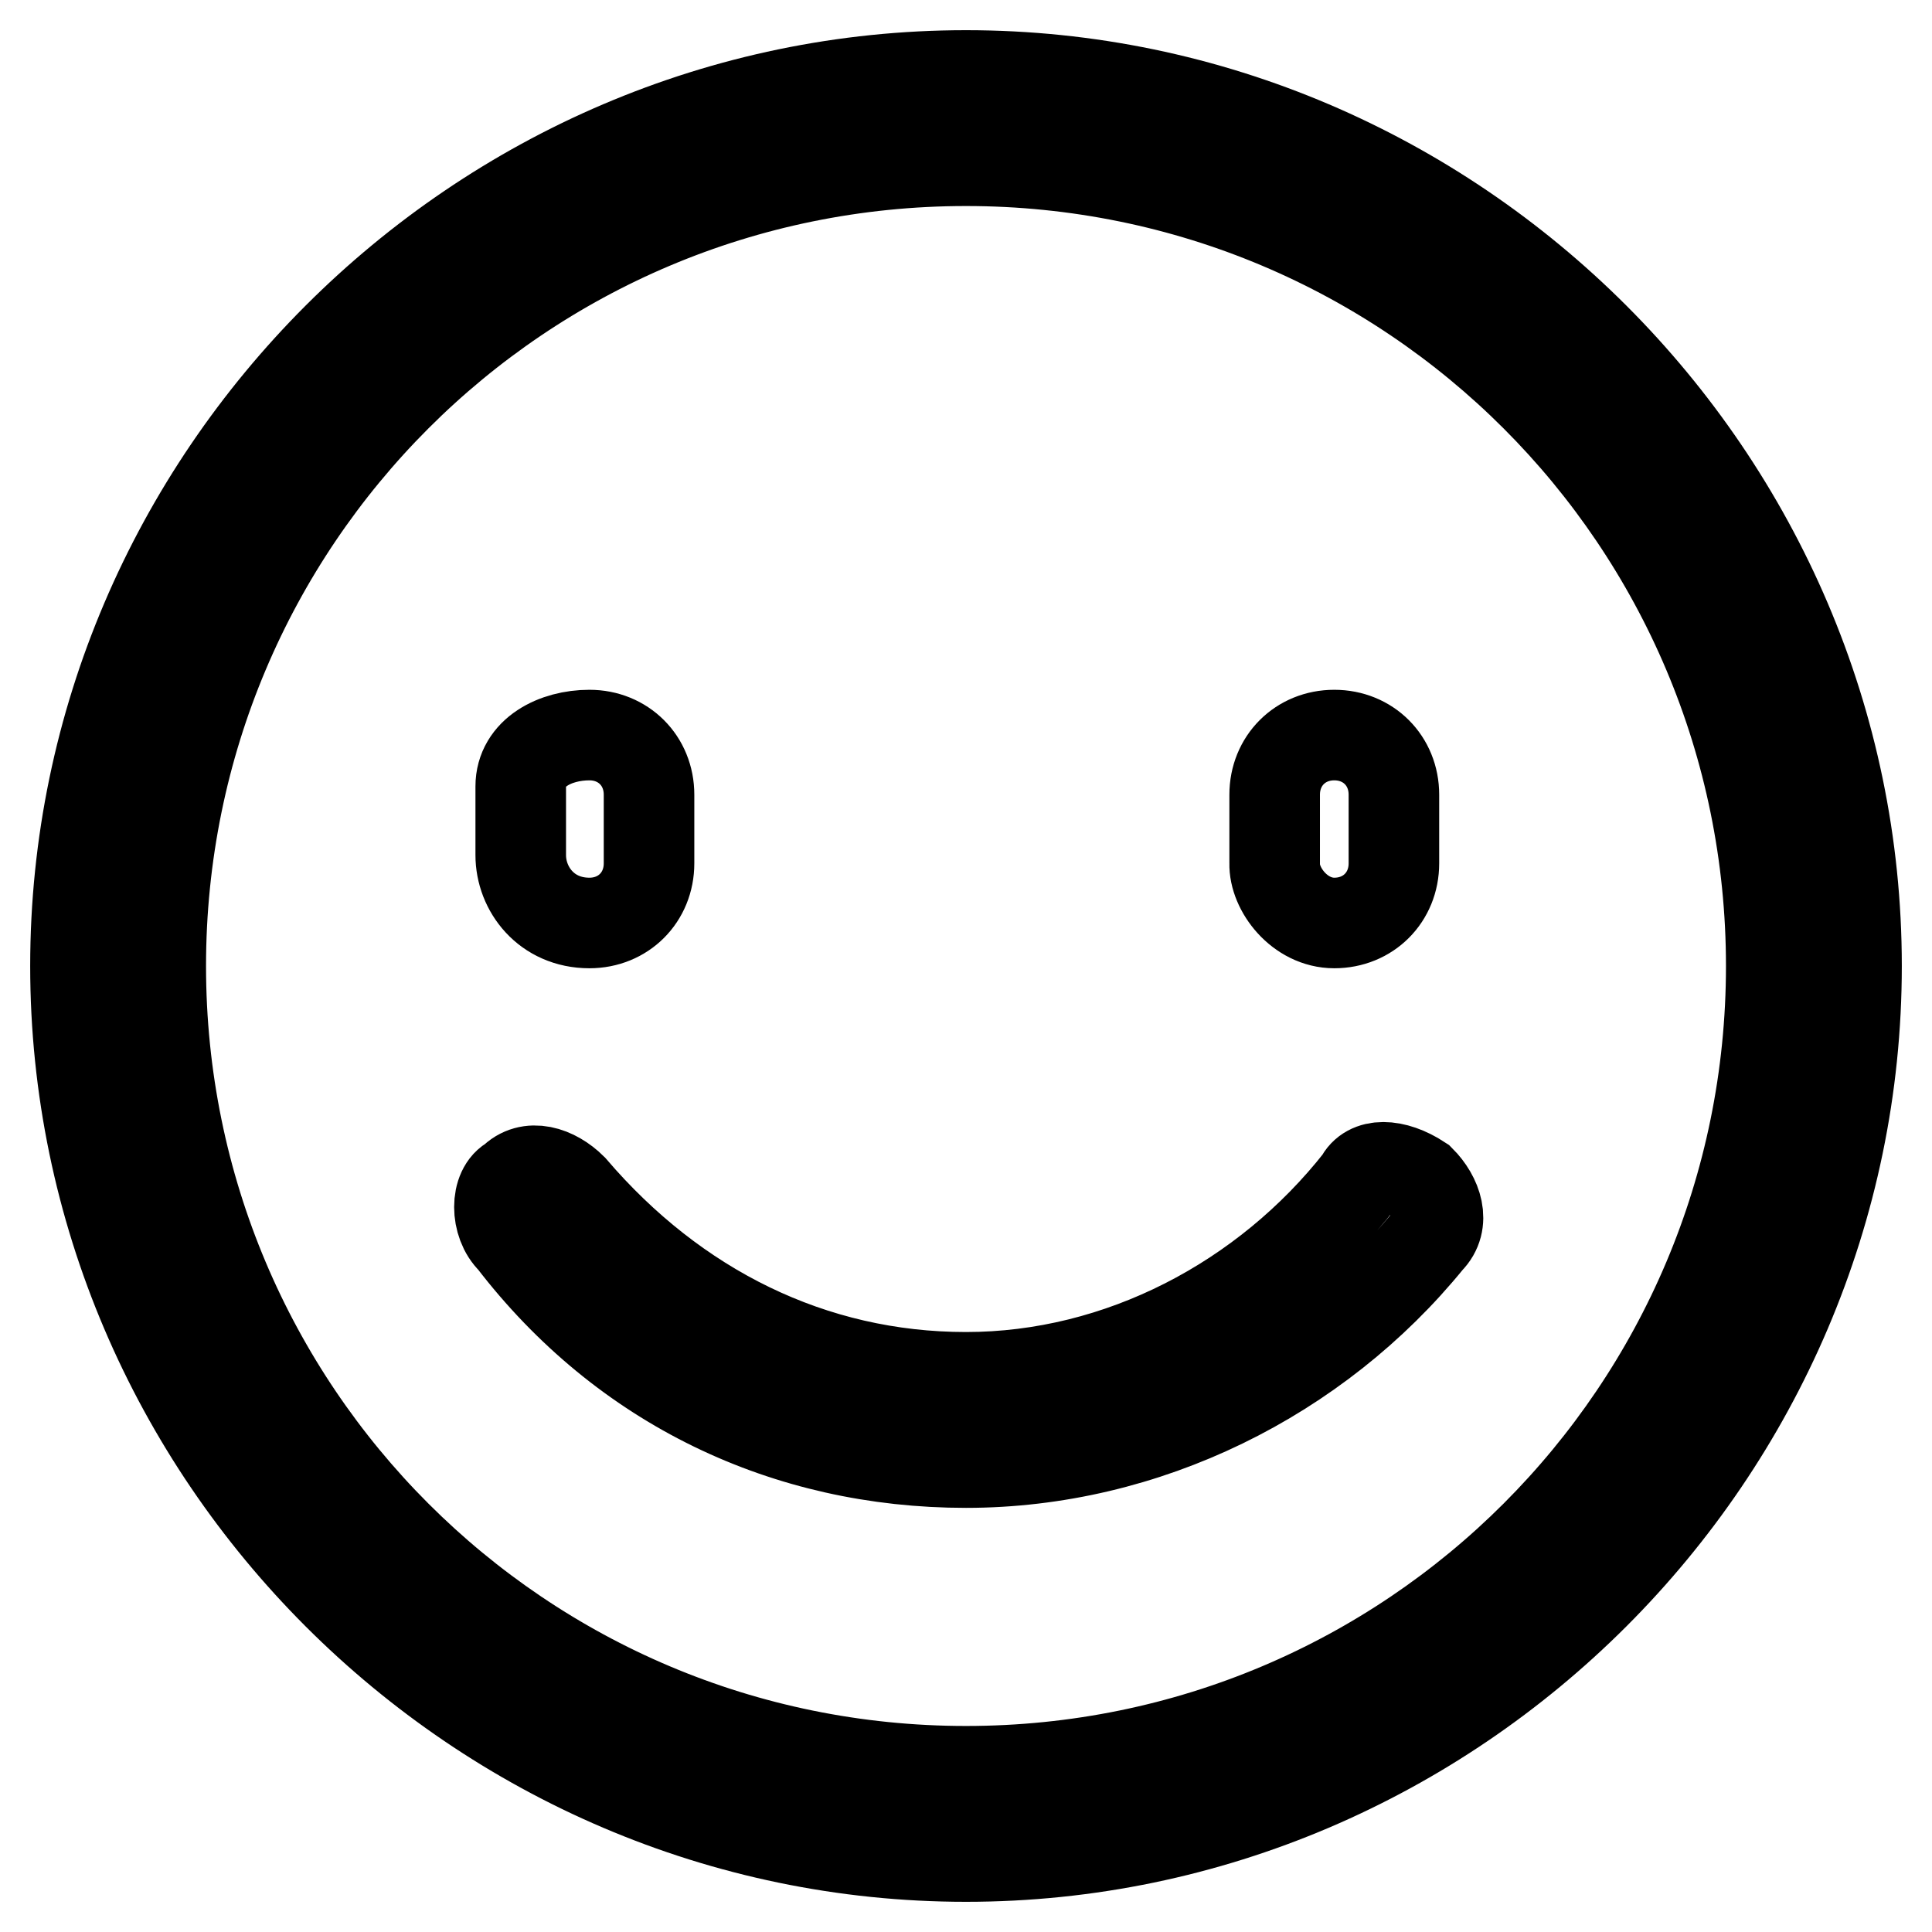 <?xml version="1.0" encoding="utf-8"?>
<!-- Svg Vector Icons : http://www.onlinewebfonts.com/icon -->
<!DOCTYPE svg PUBLIC "-//W3C//DTD SVG 1.1//EN" "http://www.w3.org/Graphics/SVG/1.1/DTD/svg11.dtd">
<svg version="1.1" xmlns="http://www.w3.org/2000/svg" xmlns:xlink="http://www.w3.org/1999/xlink" x="0px" y="0px" viewBox="0 0 256 256" enable-background="new 0 0 256 256" xml:space="preserve">
<g> <path stroke-width="12" fill-opacity="0" stroke="#000000"  d="M128,10C63.3,10,10,63.3,10,128c0,64.7,53.3,118,118,118c64.7,0,118-53.3,118-118C246,63.3,192.7,10,128,10 z M128,234.7C69,234.7,21.3,187,21.3,128S69,21.3,128,21.3S234.7,69,234.7,128S187,234.7,128,234.7z M180.2,156.4 c-12.5,15.9-31.8,26.1-52.2,26.1c-20.4,0-38.6-9.1-52.2-25c-2.3-2.3-5.7-3.4-7.9-1.1c-2.3,1.1-2.3,5.7,0,7.9 c14.8,19.3,36.3,29.5,60.1,29.5c23.8,0,46.5-11.3,61.3-29.5c2.3-2.3,1.1-5.7-1.1-7.9C184.7,154.1,181.3,154.1,180.2,156.4z  M78.1,122.3c4.5,0,7.9-3.4,7.9-7.9v-9.1c0-4.5-3.4-7.9-7.9-7.9c-4.5,0-9.1,2.3-9.1,6.8v9.1C69,117.8,72.4,122.3,78.1,122.3z  M176.8,122.3c4.5,0,7.9-3.4,7.9-7.9v-9.1c0-4.5-3.4-7.9-7.9-7.9c-4.5,0-7.9,3.4-7.9,7.9v9.1C168.8,117.8,172.2,122.3,176.8,122.3z "/></g>
</svg>